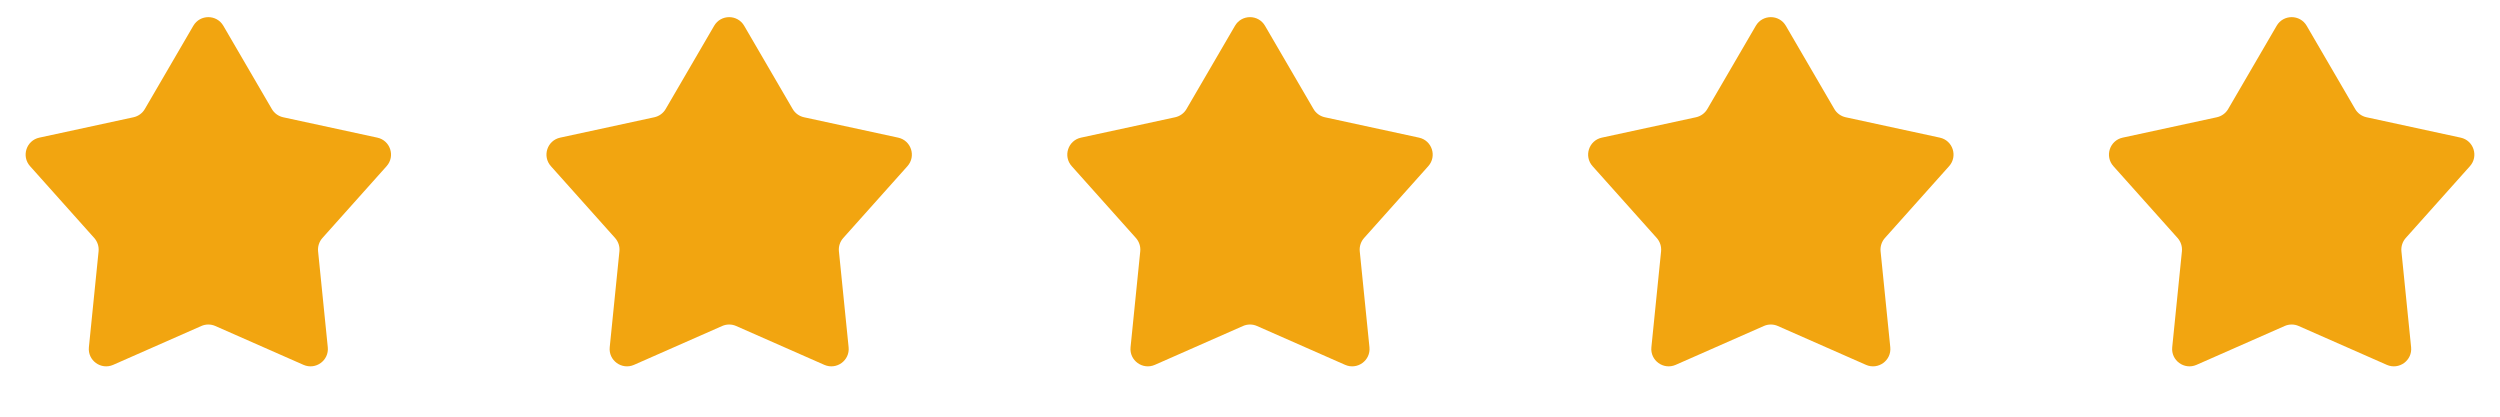 <?xml version="1.0" encoding="UTF-8"?> <svg xmlns="http://www.w3.org/2000/svg" width="72" height="12" viewBox="0 0 72 12" fill="none"> <path d="M5.568 0.742C5.761 0.411 6.239 0.411 6.432 0.742L7.829 3.14C7.899 3.261 8.018 3.347 8.155 3.377L10.867 3.964C11.242 4.045 11.39 4.5 11.134 4.786L9.285 6.855C9.192 6.96 9.147 7.099 9.161 7.239L9.44 10C9.479 10.381 9.092 10.662 8.741 10.508L6.202 9.389C6.073 9.332 5.927 9.332 5.798 9.389L3.259 10.508C2.908 10.662 2.521 10.381 2.56 10L2.839 7.239C2.853 7.099 2.808 6.96 2.715 6.855L0.866 4.786C0.61 4.5 0.758 4.045 1.133 3.964L3.845 3.377C3.982 3.347 4.101 3.261 4.171 3.14L5.568 0.742Z" fill="#F2A510"></path> <path d="M20.568 0.742C20.761 0.411 21.239 0.411 21.432 0.742L22.829 3.14C22.899 3.261 23.018 3.347 23.155 3.377L25.867 3.964C26.242 4.045 26.39 4.5 26.134 4.786L24.285 6.855C24.192 6.96 24.146 7.099 24.161 7.239L24.44 10C24.479 10.381 24.092 10.662 23.741 10.508L21.202 9.389C21.073 9.332 20.927 9.332 20.798 9.389L18.259 10.508C17.908 10.662 17.521 10.381 17.56 10L17.839 7.239C17.854 7.099 17.808 6.96 17.715 6.855L15.866 4.786C15.61 4.5 15.758 4.045 16.133 3.964L18.845 3.377C18.982 3.347 19.101 3.261 19.171 3.14L20.568 0.742Z" fill="#F2A510"></path> <path d="M35.568 0.742C35.761 0.411 36.239 0.411 36.432 0.742L37.829 3.14C37.899 3.261 38.018 3.347 38.155 3.377L40.867 3.964C41.242 4.045 41.39 4.5 41.134 4.786L39.285 6.855C39.192 6.96 39.147 7.099 39.161 7.239L39.44 10C39.479 10.381 39.092 10.662 38.741 10.508L36.202 9.389C36.073 9.332 35.927 9.332 35.798 9.389L33.259 10.508C32.908 10.662 32.521 10.381 32.56 10L32.839 7.239C32.853 7.099 32.808 6.96 32.715 6.855L30.866 4.786C30.61 4.5 30.758 4.045 31.133 3.964L33.845 3.377C33.982 3.347 34.101 3.261 34.171 3.14L35.568 0.742Z" fill="#F2A510"></path> <path d="M50.568 0.742C50.761 0.411 51.239 0.411 51.432 0.742L52.829 3.14C52.899 3.261 53.018 3.347 53.155 3.377L55.867 3.964C56.242 4.045 56.39 4.5 56.134 4.786L54.285 6.855C54.192 6.96 54.147 7.099 54.161 7.239L54.44 10C54.479 10.381 54.092 10.662 53.741 10.508L51.202 9.389C51.073 9.332 50.927 9.332 50.798 9.389L48.259 10.508C47.908 10.662 47.521 10.381 47.56 10L47.839 7.239C47.853 7.099 47.808 6.96 47.715 6.855L45.866 4.786C45.61 4.5 45.758 4.045 46.133 3.964L48.845 3.377C48.982 3.347 49.101 3.261 49.171 3.14L50.568 0.742Z" fill="#F2A510"></path> <path d="M65.568 0.742C65.761 0.411 66.239 0.411 66.432 0.742L67.829 3.14C67.899 3.261 68.018 3.347 68.155 3.377L70.867 3.964C71.242 4.045 71.39 4.5 71.134 4.786L69.285 6.855C69.192 6.96 69.147 7.099 69.161 7.239L69.44 10C69.479 10.381 69.092 10.662 68.741 10.508L66.202 9.389C66.073 9.332 65.927 9.332 65.798 9.389L63.259 10.508C62.908 10.662 62.521 10.381 62.56 10L62.839 7.239C62.853 7.099 62.808 6.96 62.715 6.855L60.866 4.786C60.61 4.5 60.758 4.045 61.133 3.964L63.845 3.377C63.982 3.347 64.101 3.261 64.171 3.14L65.568 0.742Z" fill="#F2A510"></path> </svg> 